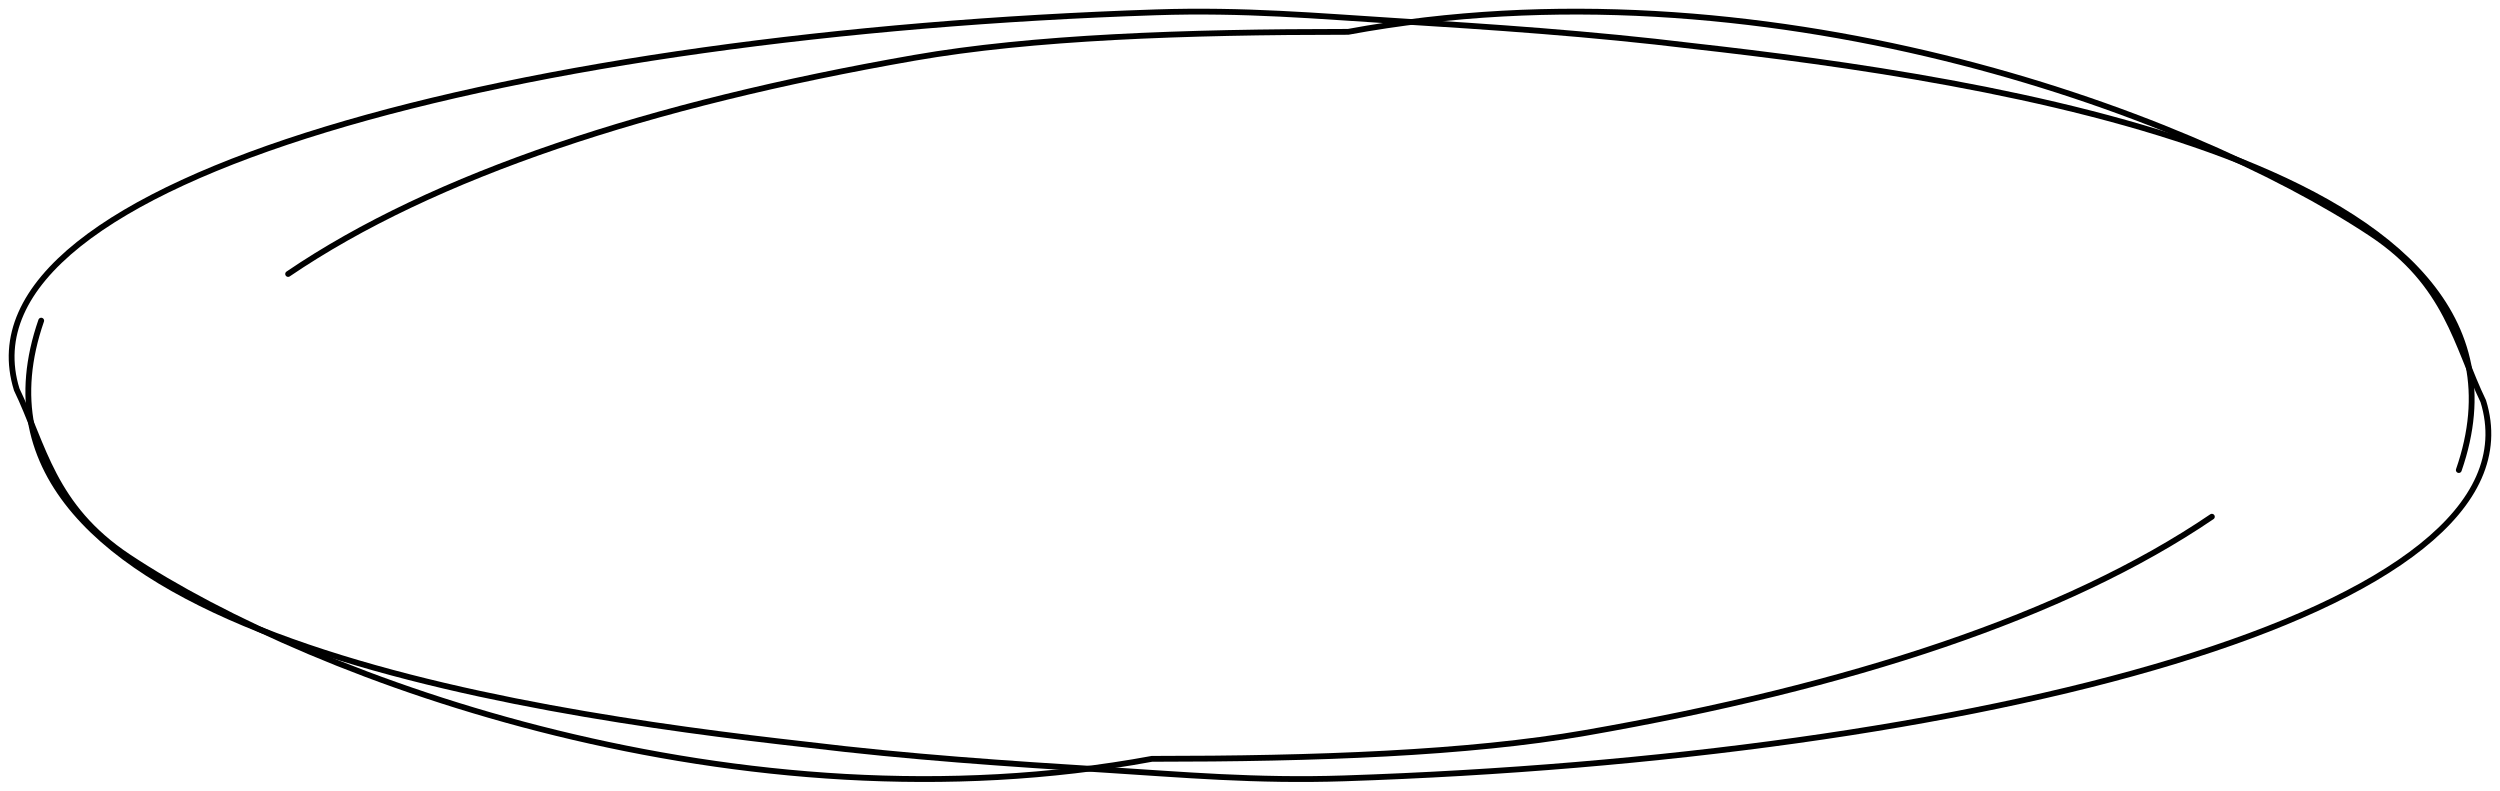 <?xml version="1.0" encoding="UTF-8"?> <svg xmlns="http://www.w3.org/2000/svg" width="215" height="68" viewBox="0 0 215 68" fill="none"> <path d="M211.457 40.425C220.637 14.021 170.497 6.756 145.636 3.964C136.78 2.883 128.374 2.325 119.78 1.787C113.415 1.389 107.018 0.809 99.393 1.061C45.361 2.848 -4.197 15.297 1.438 33.496C3.759 38.297 4.513 43.56 11.052 47.899C27.154 58.585 63.758 71.792 99.062 65.261C113.143 65.261 126.244 64.794 136.354 63.029C159.123 59.054 177.694 52.952 190.221 44.438" stroke="black" stroke-width="0.5" stroke-linecap="round"></path> <path d="M3.543 27.575C-5.637 53.979 44.502 61.244 69.364 64.036C78.22 65.117 86.626 65.675 95.22 66.213C101.585 66.611 107.982 67.191 115.607 66.939C169.639 65.152 219.197 52.703 213.562 34.504C211.241 29.703 210.487 24.44 203.949 20.101C187.846 9.415 151.242 -3.792 115.938 2.739C101.857 2.739 88.756 3.206 78.646 4.971C55.877 8.946 37.306 15.048 24.779 23.562" stroke="black" stroke-width="0.5" stroke-linecap="round"></path> </svg> 
